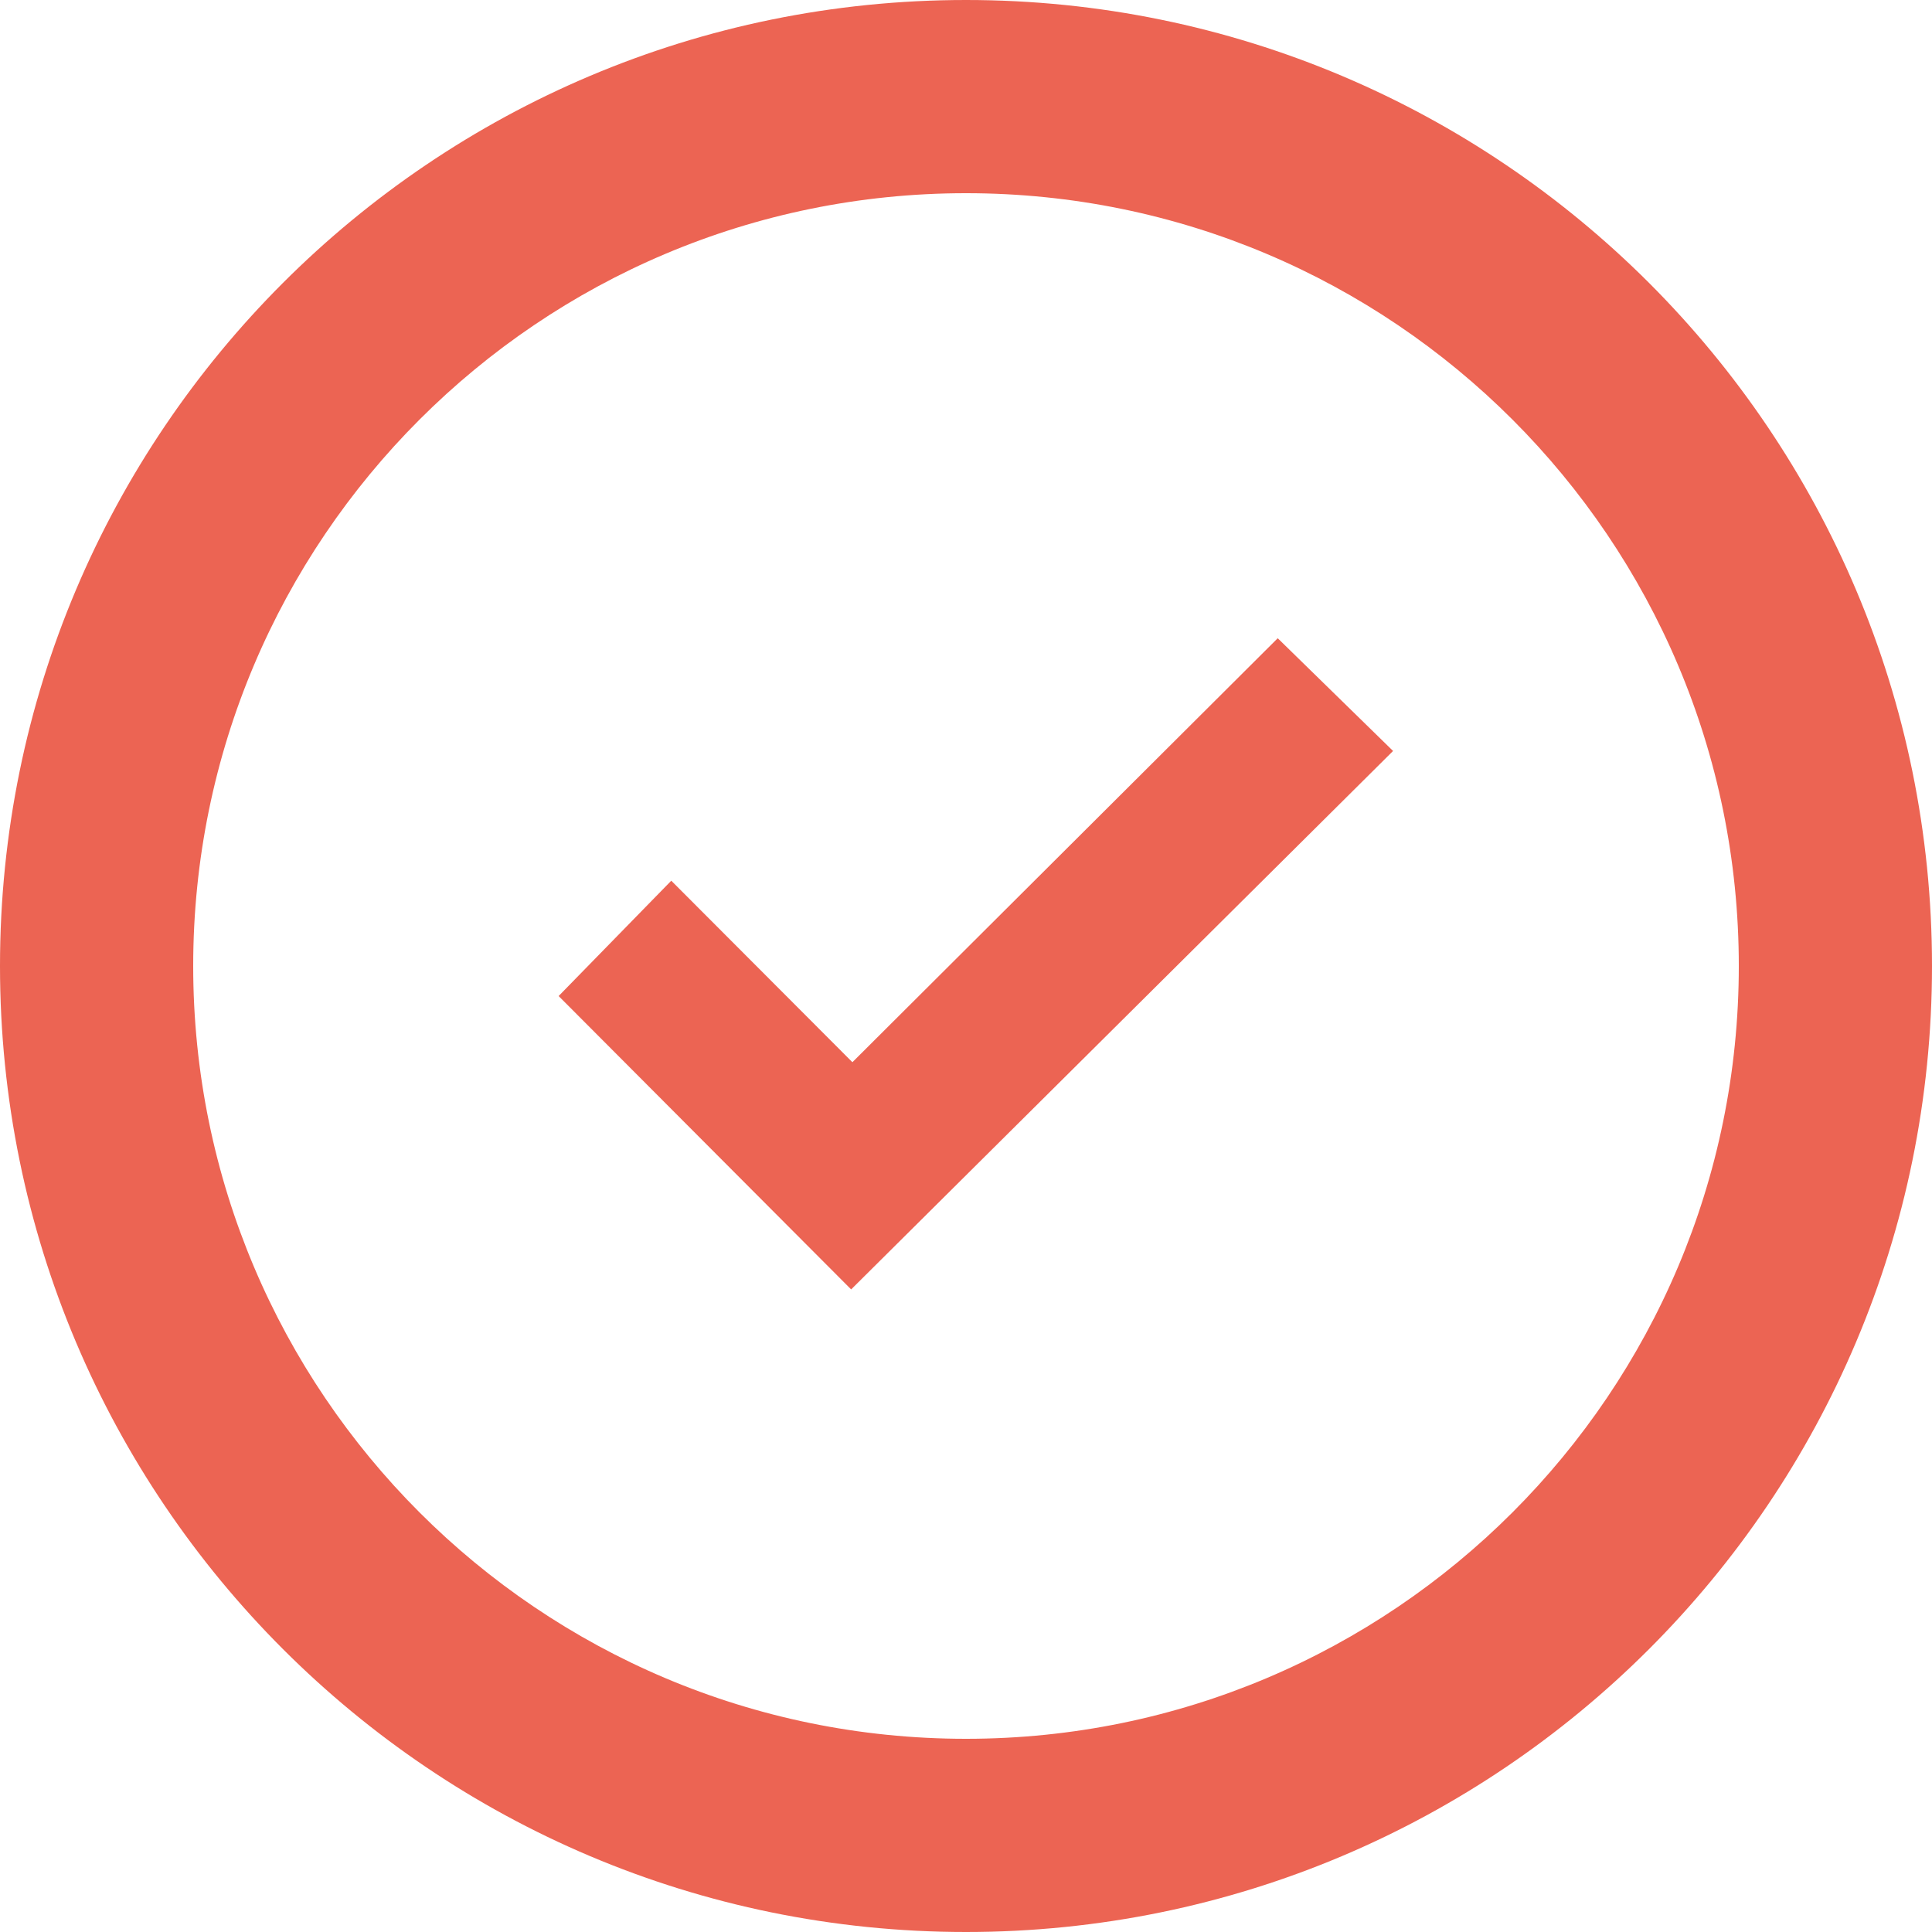 <svg width="20" height="20" viewBox="0 0 20 20" fill="none" xmlns="http://www.w3.org/2000/svg">
<g clip-path="url(#clip0_2710_6576)">
<path fill-rule="evenodd" clip-rule="evenodd" d="M18 10C18 14.418 14.418 18 10 18C5.582 18 2 14.418 2 10C2 5.582 5.582 2 10 2C14.418 2 18 5.582 18 10ZM10 20C15.523 20 20 15.523 20 10C20 4.477 15.523 0 10 0C4.477 0 0 4.477 0 10C0 15.523 4.477 20 10 20ZM6.949 9.117L8.824 10.996L13.227 6.607L14.421 7.774L8.811 13.348L5.783 10.311L6.949 9.117Z" fill="#EC6453"/>
</g>
<defs>
<clipPath id="clip0_2710_6576">
<rect width="20" height="20" fill="white"/>
</clipPath>
</defs>
</svg>

